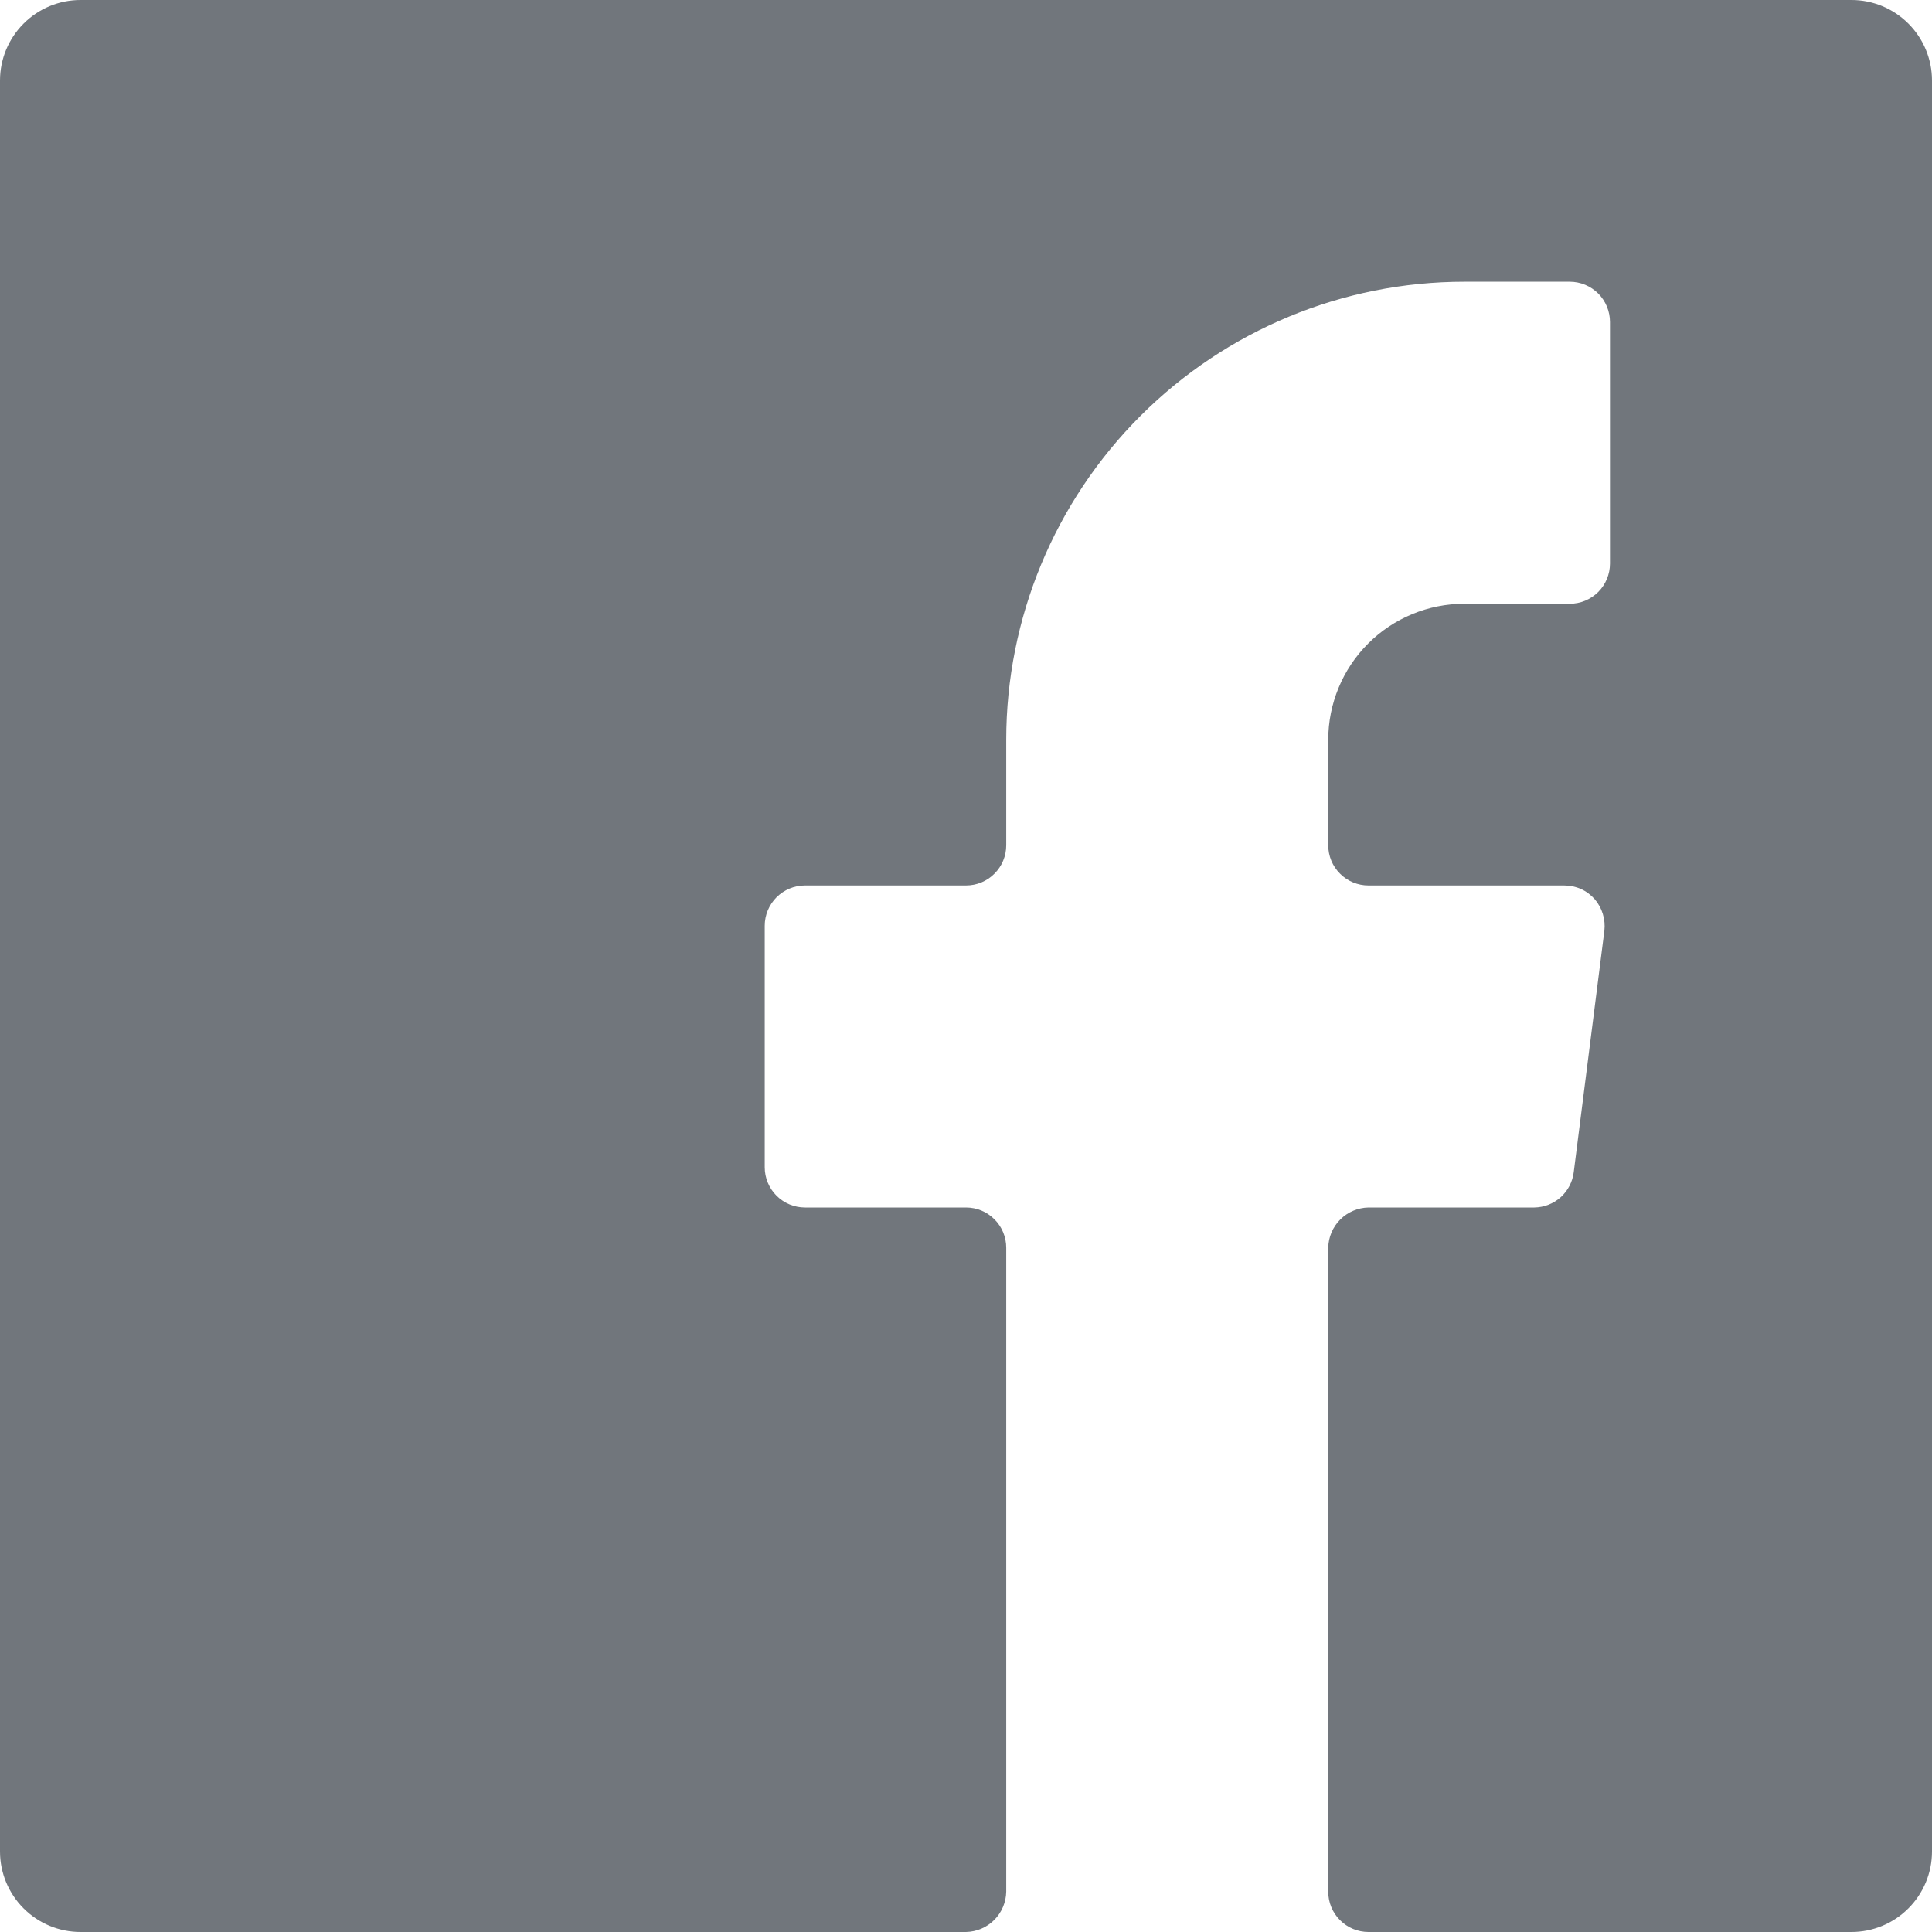<svg width="28" height="28" viewBox="0 0 28 28" fill="none" xmlns="http://www.w3.org/2000/svg">
<g id="Facebook--Logo-1--Streamline-Ultimate.svg" clip-path="url(#clip0_1145_15082)">
<path id="Vector" d="M22.808 16.987C22.791 17.127 22.724 17.256 22.619 17.351C22.514 17.445 22.378 17.498 22.237 17.5H19.833C19.68 17.503 19.533 17.565 19.424 17.674C19.315 17.783 19.253 17.93 19.25 18.083V27.417C19.25 27.571 19.311 27.72 19.421 27.829C19.53 27.939 19.679 28 19.833 28H26.833C27.143 28 27.439 27.877 27.658 27.658C27.877 27.439 28 27.143 28 26.833V1.167C28 0.857 27.877 0.561 27.658 0.342C27.439 0.123 27.143 0 26.833 0L1.167 0C0.857 0 0.561 0.123 0.342 0.342C0.123 0.561 0 0.857 0 1.167L0 26.833C0 27.143 0.123 27.439 0.342 27.658C0.561 27.877 0.857 28 1.167 28H14C14.154 27.997 14.3 27.935 14.409 27.826C14.518 27.717 14.58 27.57 14.583 27.417V18.083C14.583 17.929 14.522 17.78 14.412 17.671C14.303 17.561 14.155 17.5 14 17.5H11.667C11.512 17.5 11.364 17.439 11.254 17.329C11.145 17.22 11.083 17.071 11.083 16.917V13.417C11.083 13.262 11.145 13.114 11.254 13.004C11.364 12.895 11.512 12.833 11.667 12.833H14C14.155 12.833 14.303 12.772 14.412 12.662C14.522 12.553 14.583 12.405 14.583 12.25V10.722C14.583 8.961 15.283 7.273 16.528 6.028C17.773 4.783 19.461 4.083 21.222 4.083H22.75C22.905 4.083 23.053 4.145 23.163 4.254C23.272 4.364 23.333 4.512 23.333 4.667V8.167C23.333 8.321 23.272 8.47 23.163 8.579C23.053 8.689 22.905 8.75 22.75 8.75H21.222C20.699 8.75 20.197 8.958 19.828 9.327C19.458 9.697 19.25 10.199 19.25 10.722V12.25C19.25 12.405 19.311 12.553 19.421 12.662C19.53 12.772 19.679 12.833 19.833 12.833H22.668C22.752 12.833 22.835 12.85 22.912 12.884C22.988 12.918 23.056 12.969 23.112 13.032C23.165 13.094 23.205 13.166 23.229 13.245C23.253 13.323 23.261 13.405 23.252 13.487L22.808 16.987Z" fill="#71767C"/>
</g>
<defs>
<clipPath id="clip0_1145_15082">
<rect width="28" height="28" fill="white"/>
</clipPath>
</defs>
</svg>
